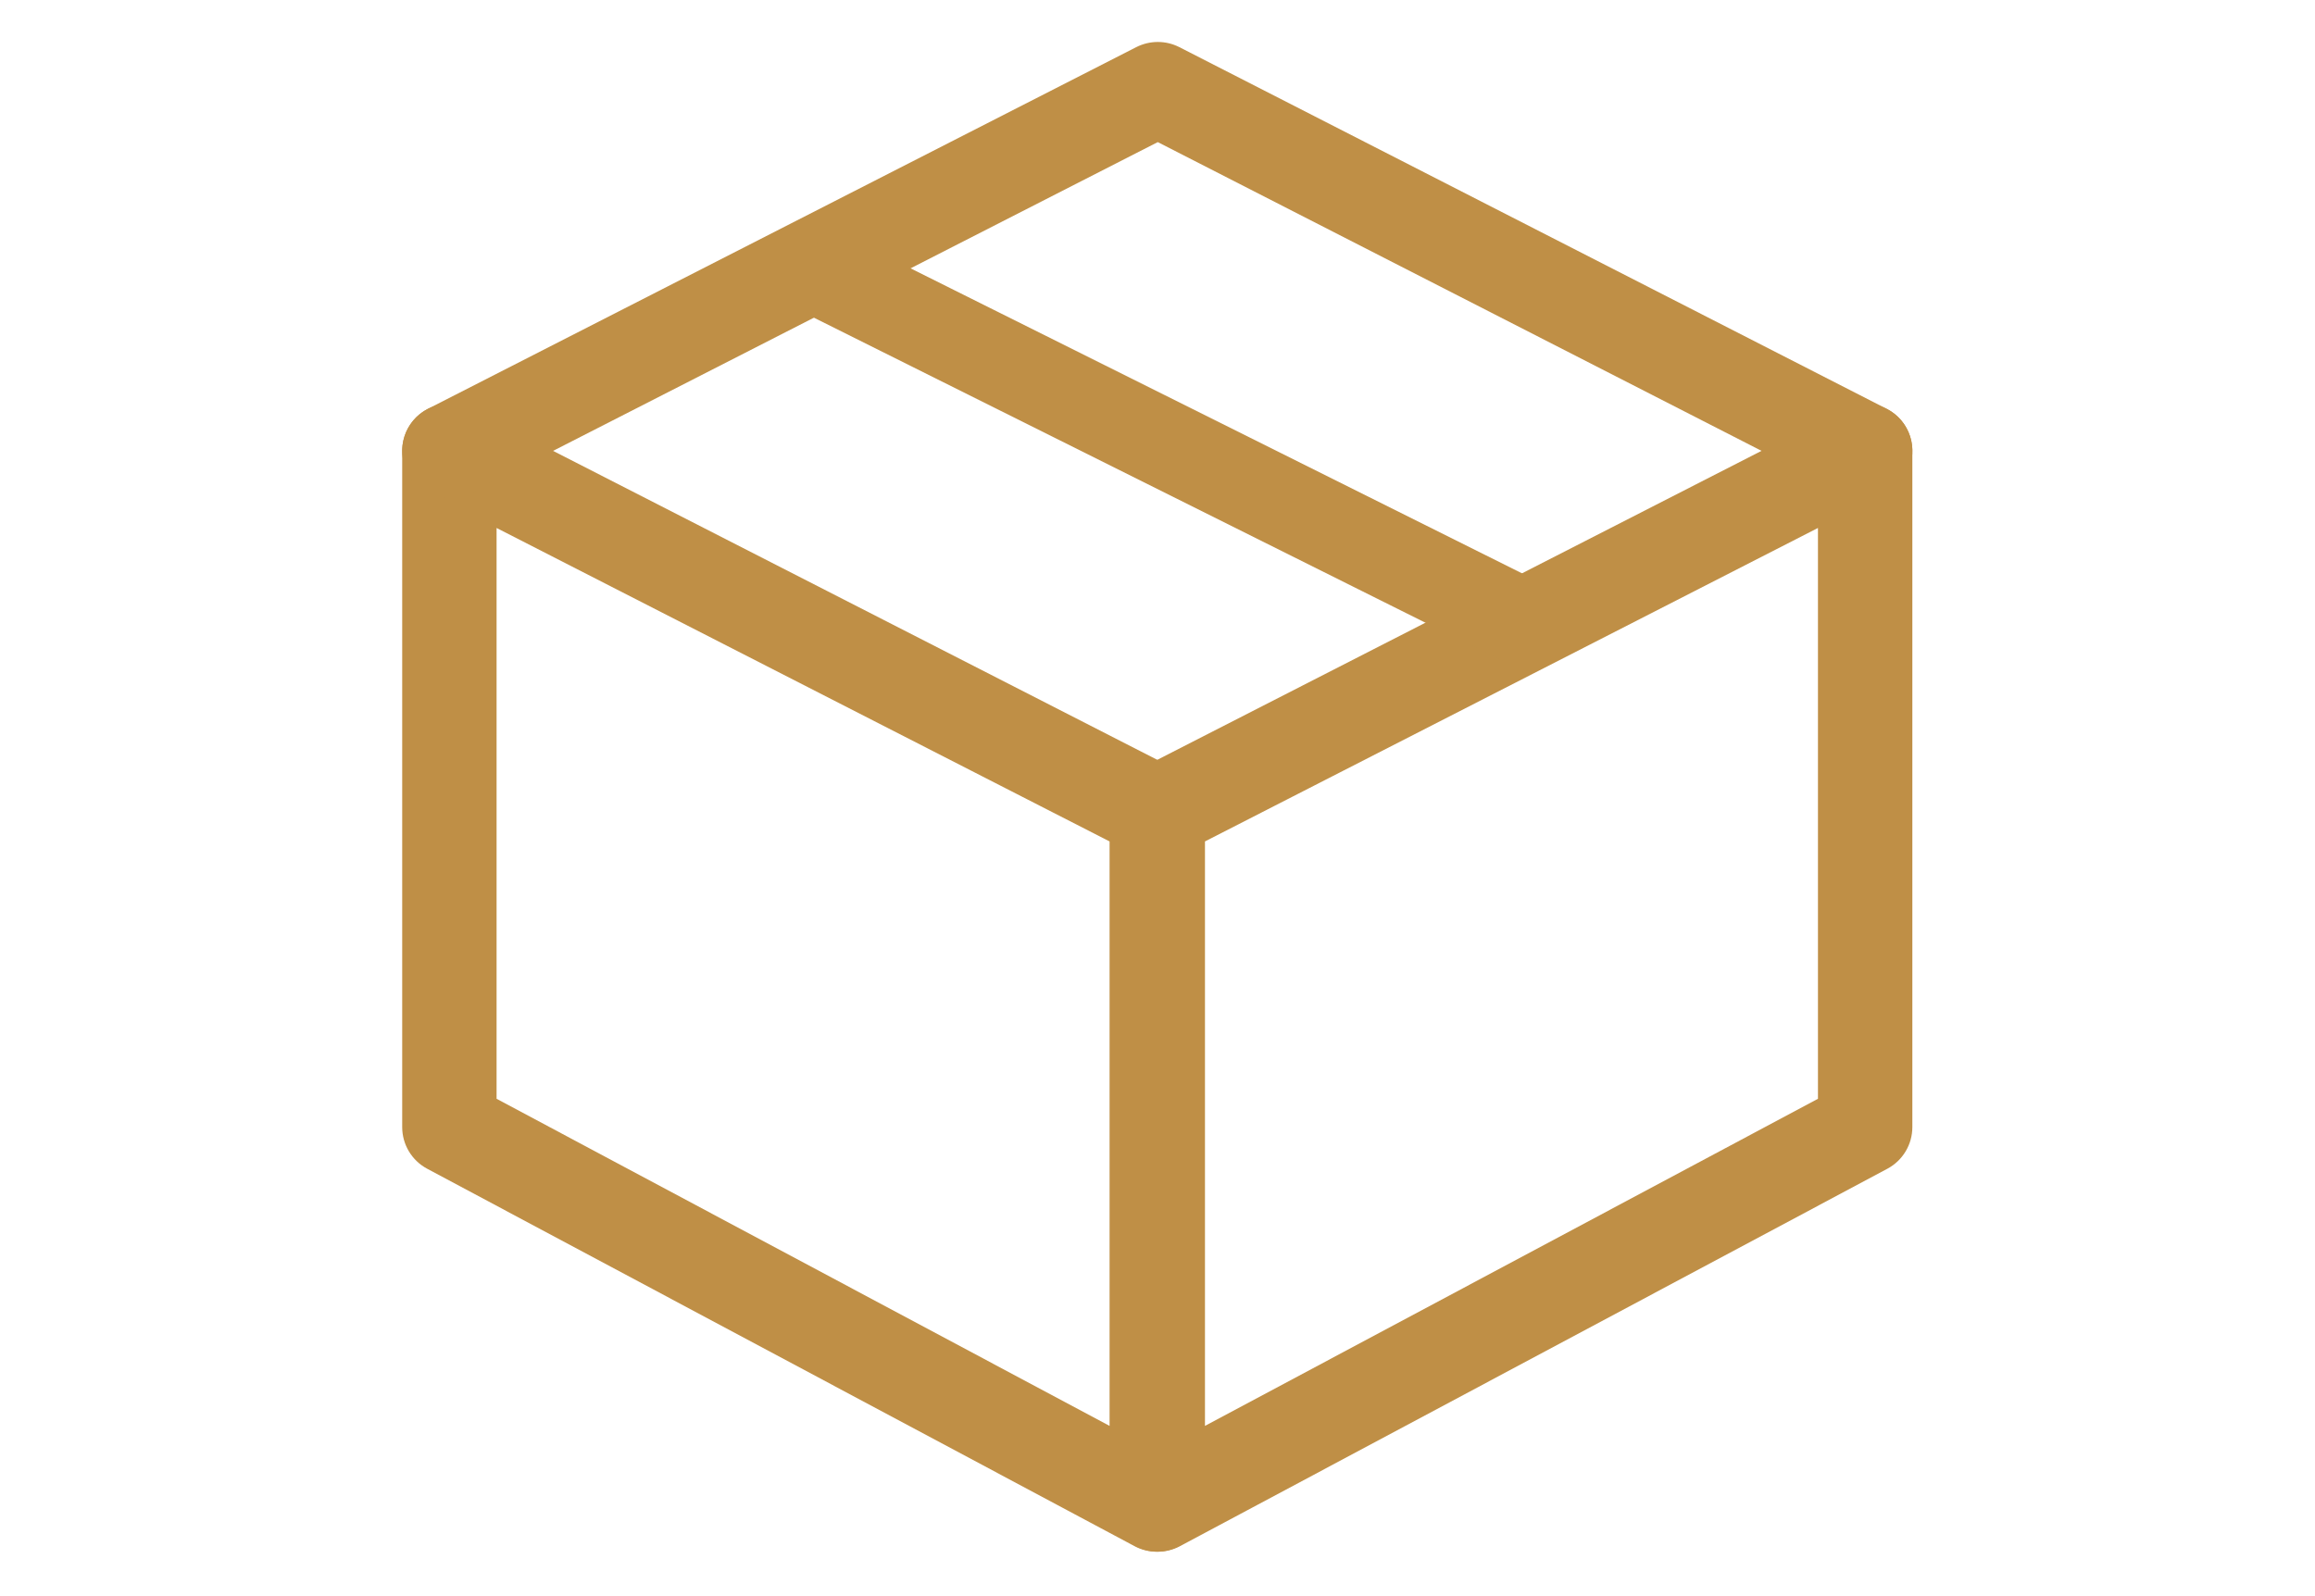 <?xml version="1.0" encoding="UTF-8" standalone="no"?>
<!DOCTYPE svg PUBLIC "-//W3C//DTD SVG 1.1//EN" "http://www.w3.org/Graphics/SVG/1.1/DTD/svg11.dtd">
<svg width="100%" height="100%" viewBox="0 0 467 322" version="1.1" xmlns="http://www.w3.org/2000/svg" xmlns:xlink="http://www.w3.org/1999/xlink" xml:space="preserve" xmlns:serif="http://www.serif.com/" style="fill-rule:evenodd;clip-rule:evenodd;stroke-linejoin:round;stroke-miterlimit:2;">
    <g transform="matrix(0.595,0,0,0.595,81.134,8.466)">
        <path d="M255.829,512C253.248,512 250.645,511.381 248.299,510.123L8.469,382.123C3.243,379.328 0,373.909 0,368L0,138.667C0,133.099 2.901,127.936 7.637,125.013C12.437,122.112 18.325,121.899 23.275,124.416L263.104,247.083C268.459,249.813 271.829,255.317 271.829,261.333L271.829,496C271.829,501.632 268.885,506.837 264.064,509.717C261.525,511.232 258.688,512 255.829,512ZM32,358.4L239.829,469.333L239.829,271.125L32,164.821L32,358.4Z" style="fill:rgb(191,143,70);fill-rule:nonzero;"/>
        <path d="M256.171,512C253.312,512 250.475,511.232 247.936,509.717C243.115,506.837 240.171,501.632 240.171,496L240.171,261.333C240.171,255.317 243.541,249.813 248.896,247.083L488.725,124.416C493.696,121.899 499.605,122.112 504.363,125.013C509.12,127.915 512,133.099 512,138.667L512,368C512,373.909 508.757,379.328 503.531,382.123L263.701,510.123C261.333,511.381 258.752,512 256.171,512ZM272.171,271.125L272.171,469.333L480,358.4L480,164.821L272.171,271.125ZM496,368L496.213,368L496,368Z" style="fill:rgb(191,143,70);fill-rule:nonzero;"/>
        <path d="M496,154.667C493.547,154.667 491.072,154.112 488.725,152.917L256.171,33.963L23.275,152.917C15.424,156.949 5.781,153.813 1.749,145.941C-2.261,138.069 0.853,128.448 8.725,124.416L248.896,1.749C253.483,-0.576 258.901,-0.576 263.467,1.749L503.296,124.416C511.168,128.448 514.283,138.091 510.272,145.941C507.413,151.488 501.803,154.667 496,154.667Z" style="fill:rgb(191,143,70);fill-rule:nonzero;"/>
        <g transform="matrix(0.95,0.474,-0.084,0.168,137.94,58.346)">
            <path d="M269.366,45.371C269.366,23.624 266.241,5.968 262.391,5.968L13.202,5.968C9.352,5.968 6.226,23.624 6.226,45.371L6.226,124.178C6.226,145.925 9.352,163.581 13.202,163.581L262.391,163.581C266.241,163.581 269.366,145.925 269.366,124.178L269.366,45.371Z" style="fill:rgb(191,143,70);"/>
        </g>
    </g>
</svg>
